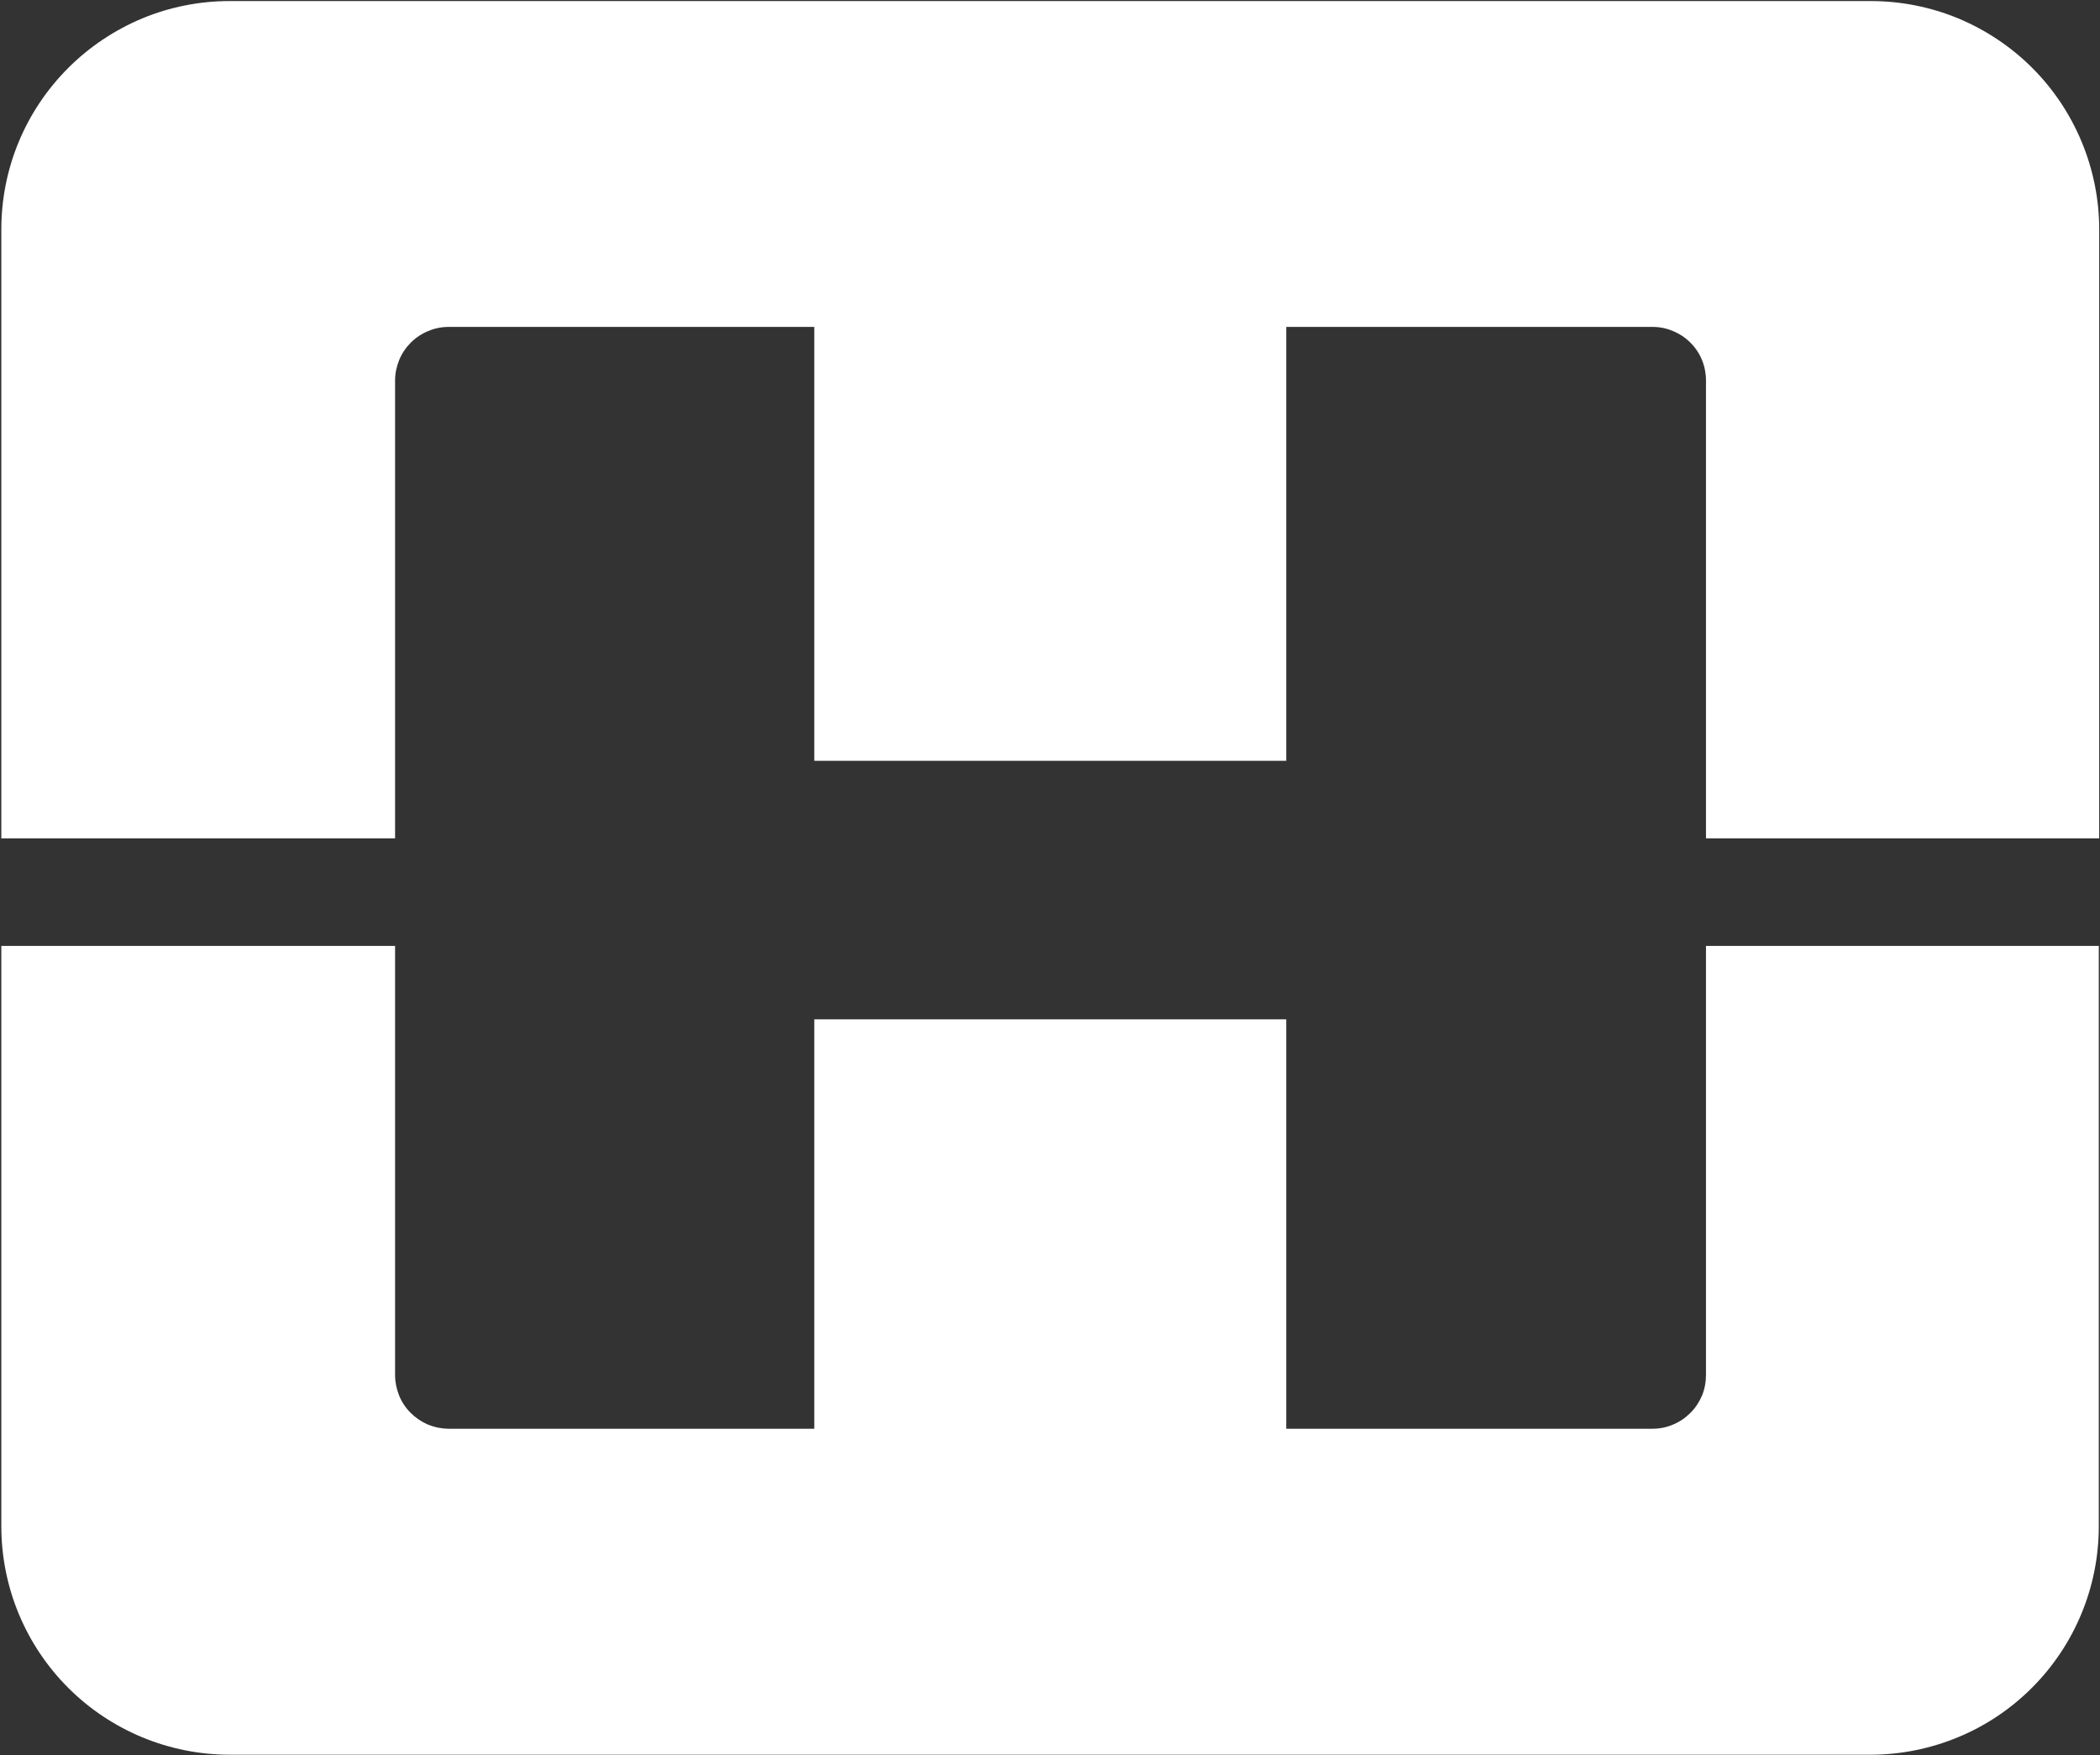 <svg version="1.2" xmlns="http://www.w3.org/2000/svg" viewBox="0 0 1576 1317" width="1576" height="1317">
	<rect x="0" y="0" width="1576" height="1317" fill="#333333" stroke="none"/>
	<title>logo (34)-svg</title>
	<style>
		.s0 { fill: #ffffff } 
	</style>
	<path id="Layer" class="s0" d="m611.1 245.3v325.6h354.2v-325.6h274.8c5.3 0 10.5 1 15.4 3.1 4.9 2 9.3 4.9 13.1 8.7 3.7 3.7 6.7 8.1 8.7 13 2 4.9 3 10.1 3 15.4v343.6h295.1v-457c0-22.5-4.5-44.8-13.1-65.5-8.6-20.8-21.2-39.7-37.1-55.6-15.9-15.9-34.8-28.5-55.6-37.2-20.8-8.6-43.1-13-65.6-13h-1231.7c-22.5 0-44.8 4.4-65.5 13-20.8 8.7-39.7 21.3-55.6 37.2-15.9 15.9-28.6 34.8-37.2 55.6-8.6 20.7-13 43-13 65.5v457h295.5v-343.6c0-5.3 1.1-10.5 3.1-15.4 2-4.9 5-9.3 8.7-13 3.8-3.8 8.2-6.7 13.1-8.7 4.9-2.1 10.1-3.1 15.4-3.1zm354.2 826.8v-307.2h-354.2v307.2h-274.9c-5.2-0.1-10.4-1.2-15.2-3.2-4.8-2.1-9.2-5.1-12.9-8.8-3.7-3.7-6.6-8.1-8.6-13-1.9-4.8-3-10-3-15.2v-322.1h-295.5v435.5c0 22.5 4.4 44.7 13 65.5 8.6 20.8 21.2 39.7 37.2 55.7 15.9 15.9 34.8 28.5 55.5 37.1 20.8 8.6 43.1 13.1 65.6 13.1h1231.5c22.5 0 44.8-4.5 65.6-13.1 20.8-8.6 39.6-21.2 55.5-37.1 16-16 28.6-34.9 37.2-55.7 8.6-20.8 13-43 13-65.5v-435.5h-294.8v322.1c0 5.2-1 10.5-3 15.4-2.1 4.8-5 9.3-8.8 13-3.7 3.7-8.1 6.7-13 8.7-4.9 2.1-10.1 3.1-15.4 3.1z"/>
</svg>